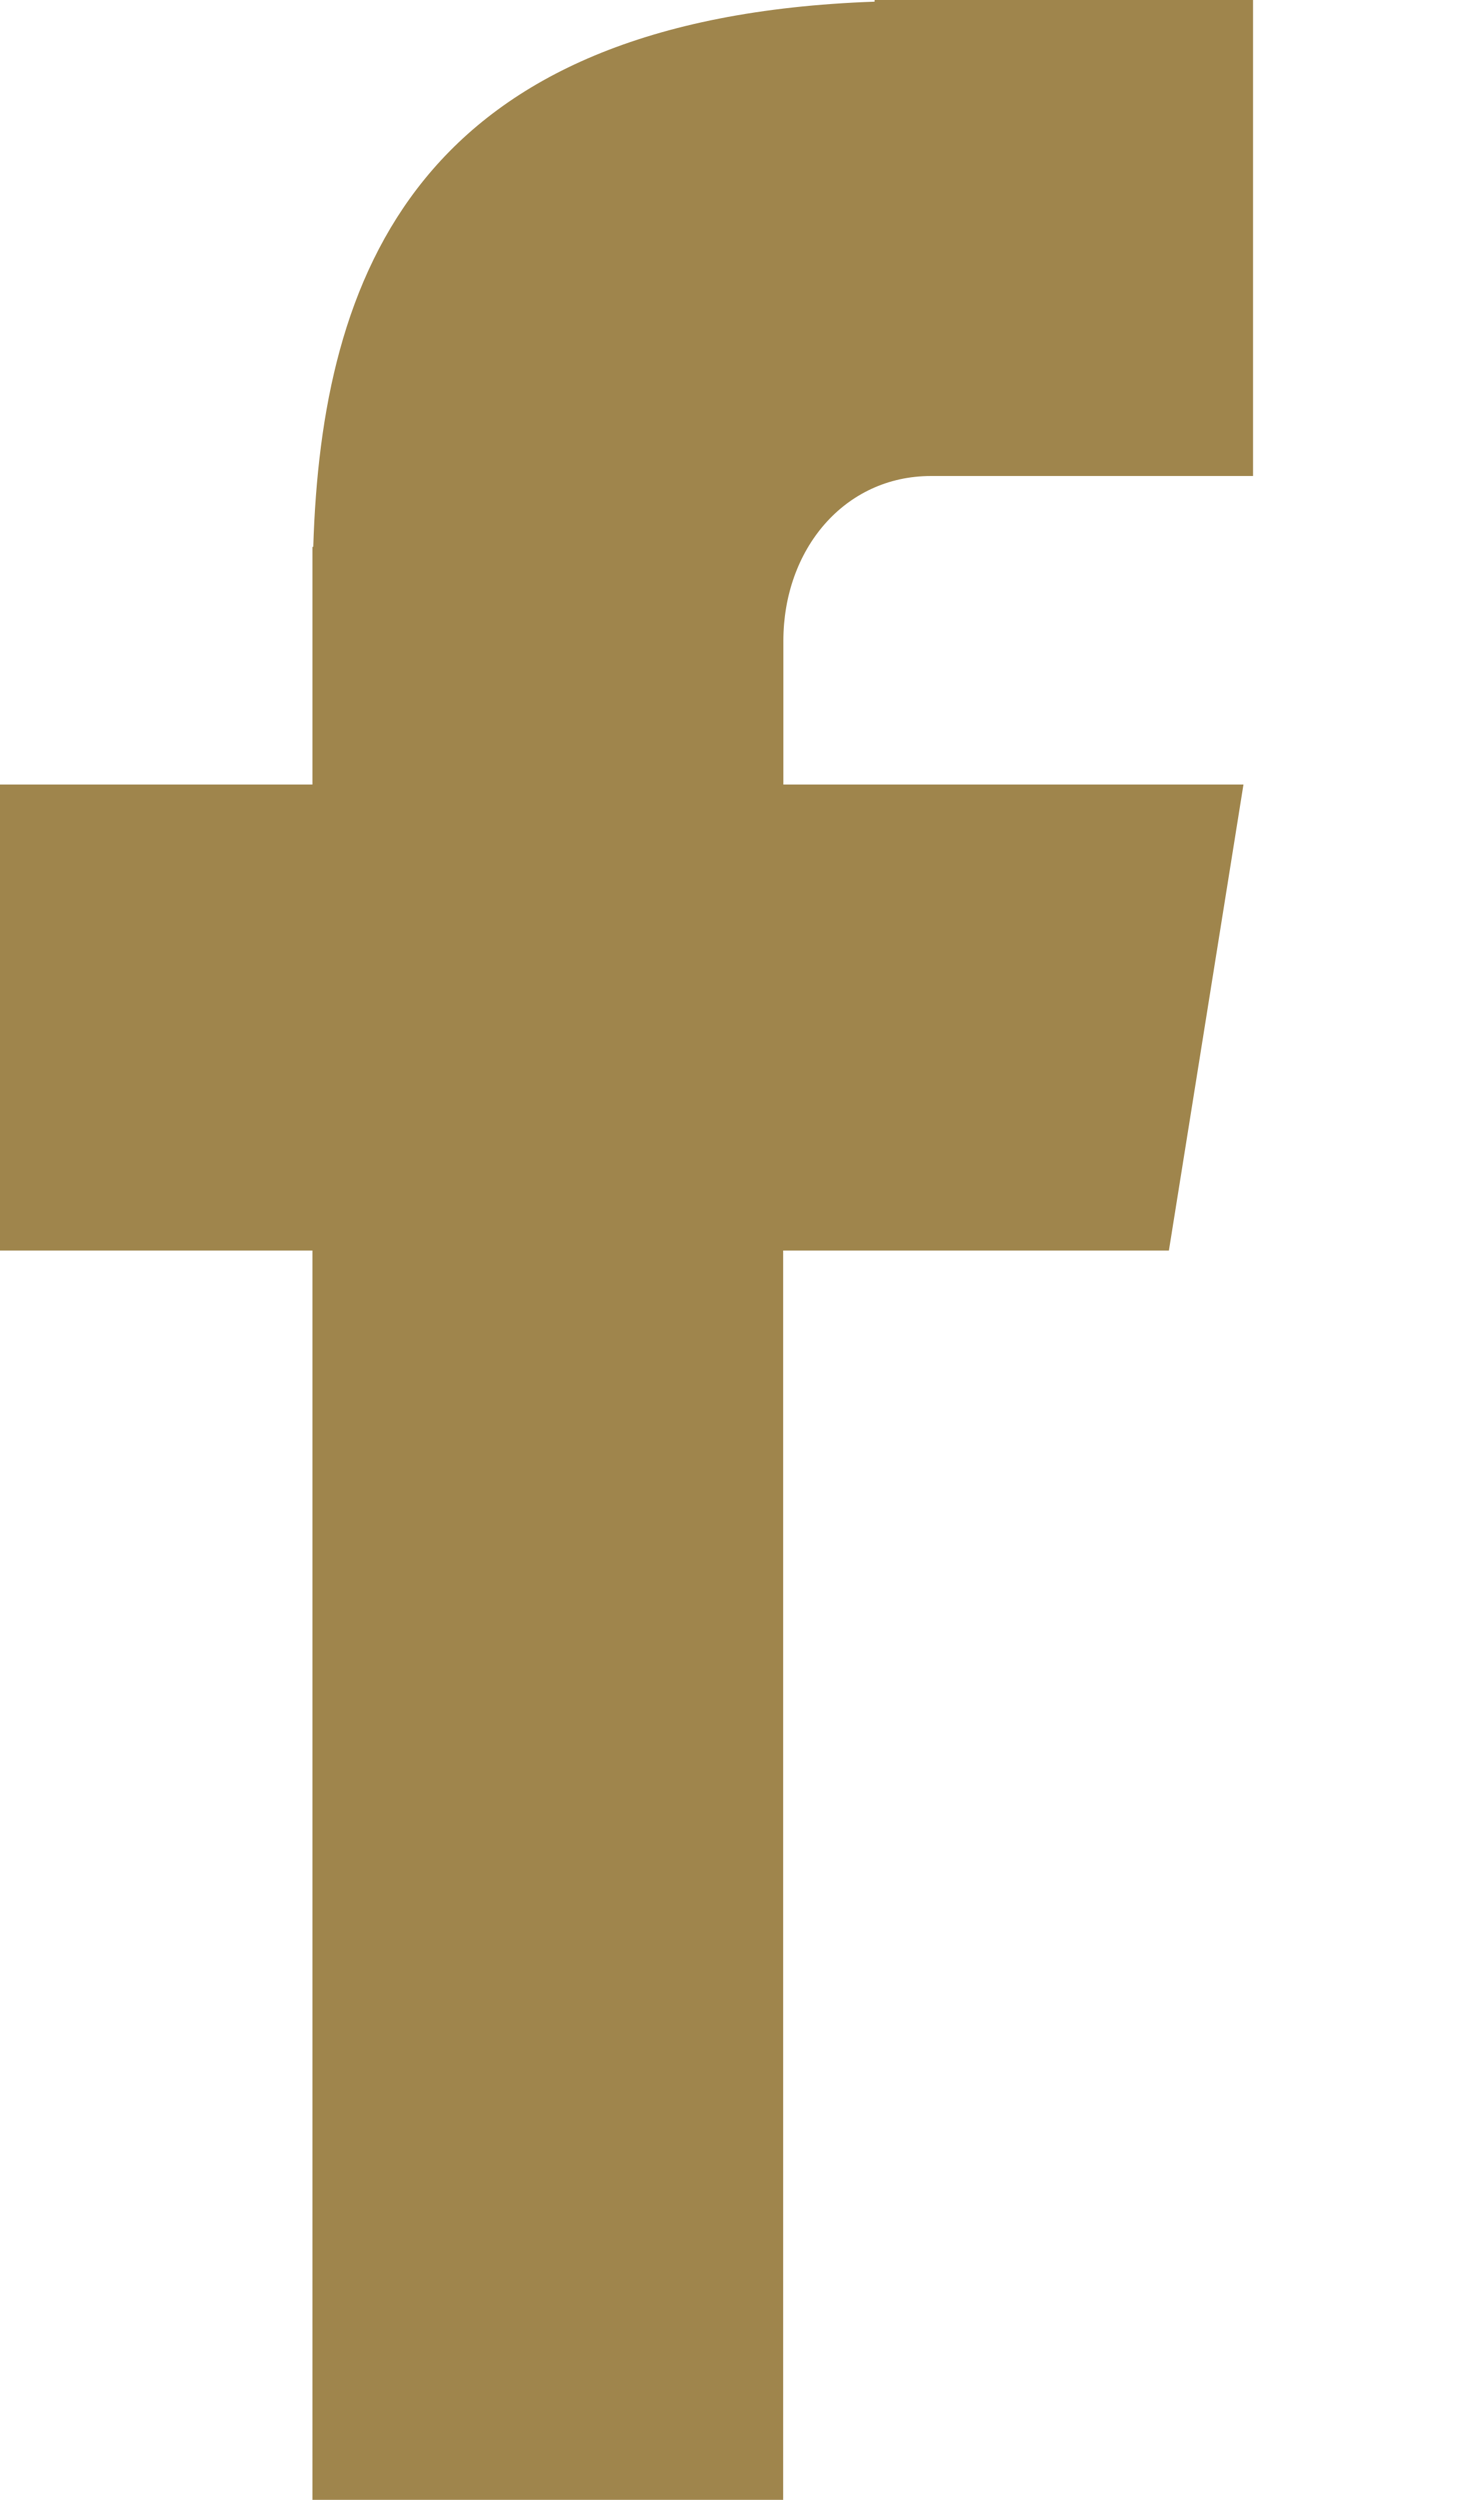 <svg width="7" height="12" viewBox="0 0 7 12" fill="none" xmlns="http://www.w3.org/2000/svg">
<path d="M4.47 2.285H6.016V0H4.199V0.008C1.996 0.086 1.544 1.324 1.504 2.625H1.5V3.766H0V6.003H1.5V12H3.76V6.003H5.612L5.97 3.766H3.761V3.077C3.761 2.637 4.054 2.285 4.47 2.285Z" fill="#9F854C"/>
</svg>
